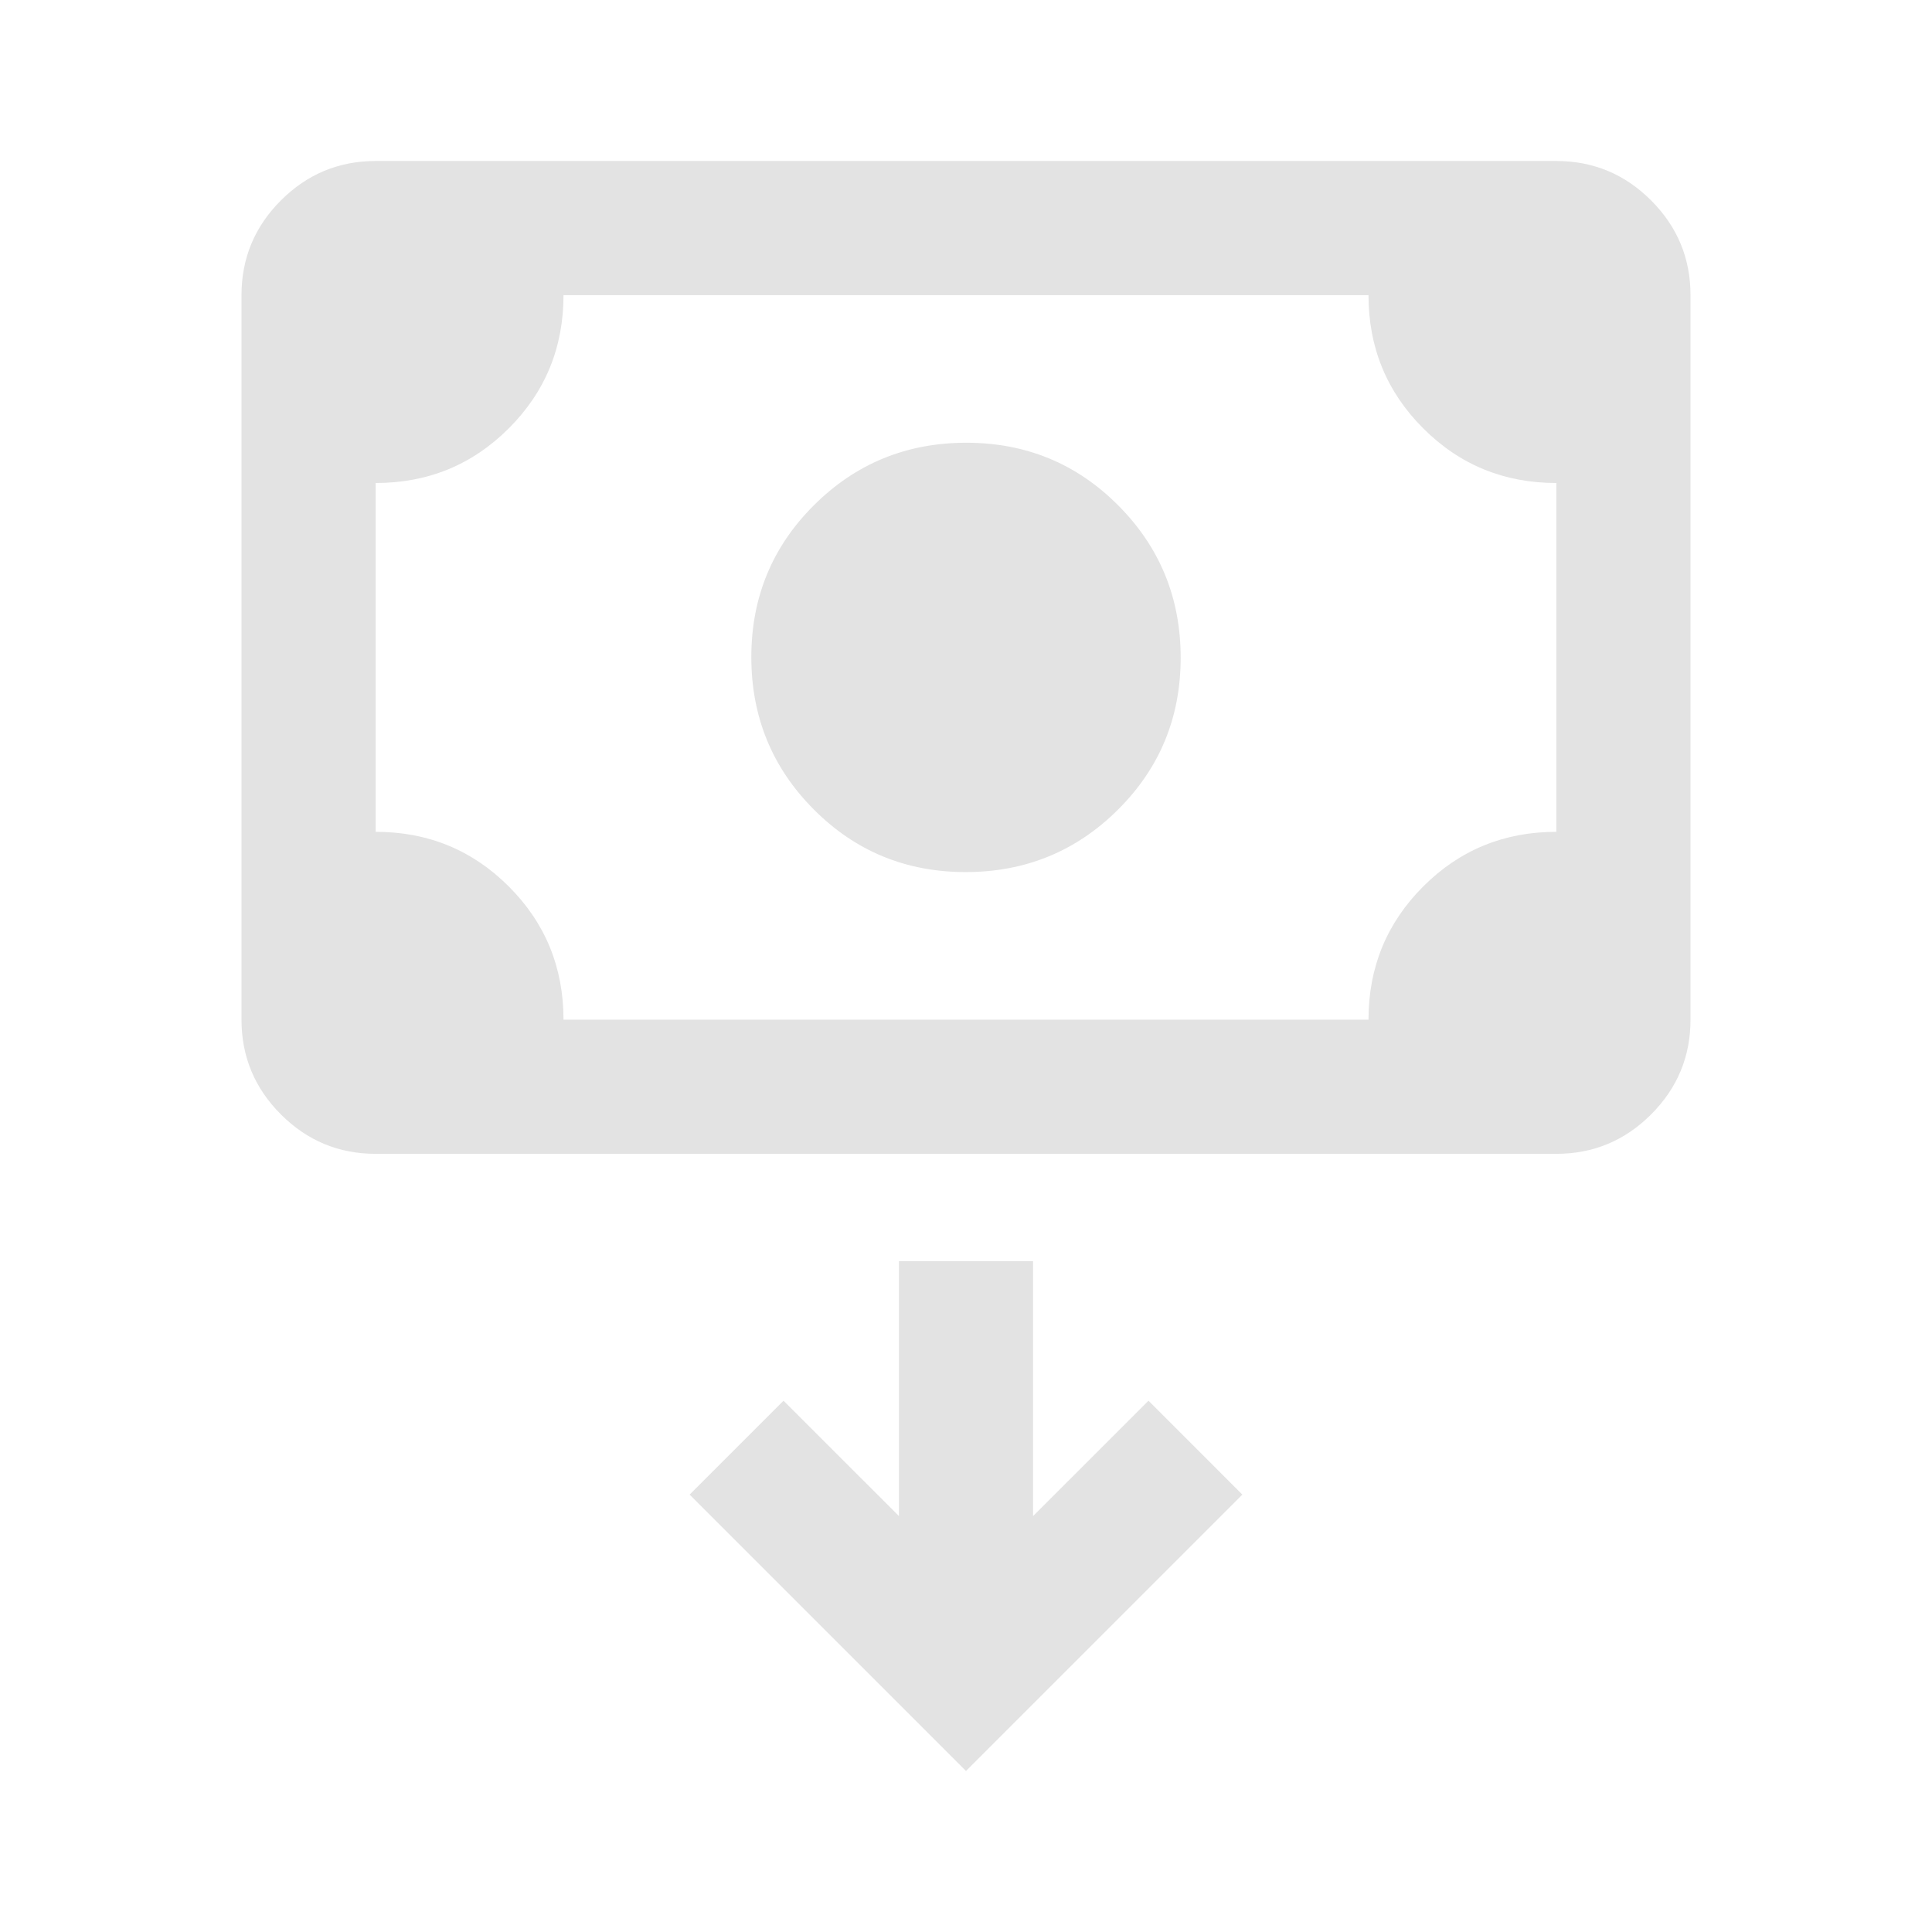 <svg xmlns="http://www.w3.org/2000/svg" height="40px" viewBox="0 -960 960 960" width="40px" fill="#e3e3e3"><path d="M479.84-526.67q-44.51 0-75.51-31.15-31-31.16-31-75.67 0-44.51 31.16-75.51 31.16-31 75.67-31 44.51 0 75.51 31.16 31 31.15 31 75.66t-31.16 75.51q-31.16 31-75.67 31Zm-293.17 140q-27.5 0-47.09-19.58Q120-425.83 120-453.33v-360q0-27.5 19.58-47.09Q159.17-880 186.67-880h586.66q27.5 0 47.09 19.58Q840-840.83 840-813.33v360q0 27.5-19.58 47.08-19.59 19.58-47.09 19.58H186.67ZM280-453.33h400q0-39 27.17-66.17 27.16-27.17 66.16-27.17V-720q-39 0-66.16-27.17Q680-774.33 680-813.33H280q0 39-27.17 66.16Q225.67-720 186.67-720v173.33q39 0 66.16 27.17Q280-492.33 280-453.33Zm-93.33 0v-360 360ZM480-80l137.33-137.33L570.67-264l-57.34 57.33v-126.66h-66.66v126.66L389.33-264l-46.66 46.67L480-80Z"/></svg>